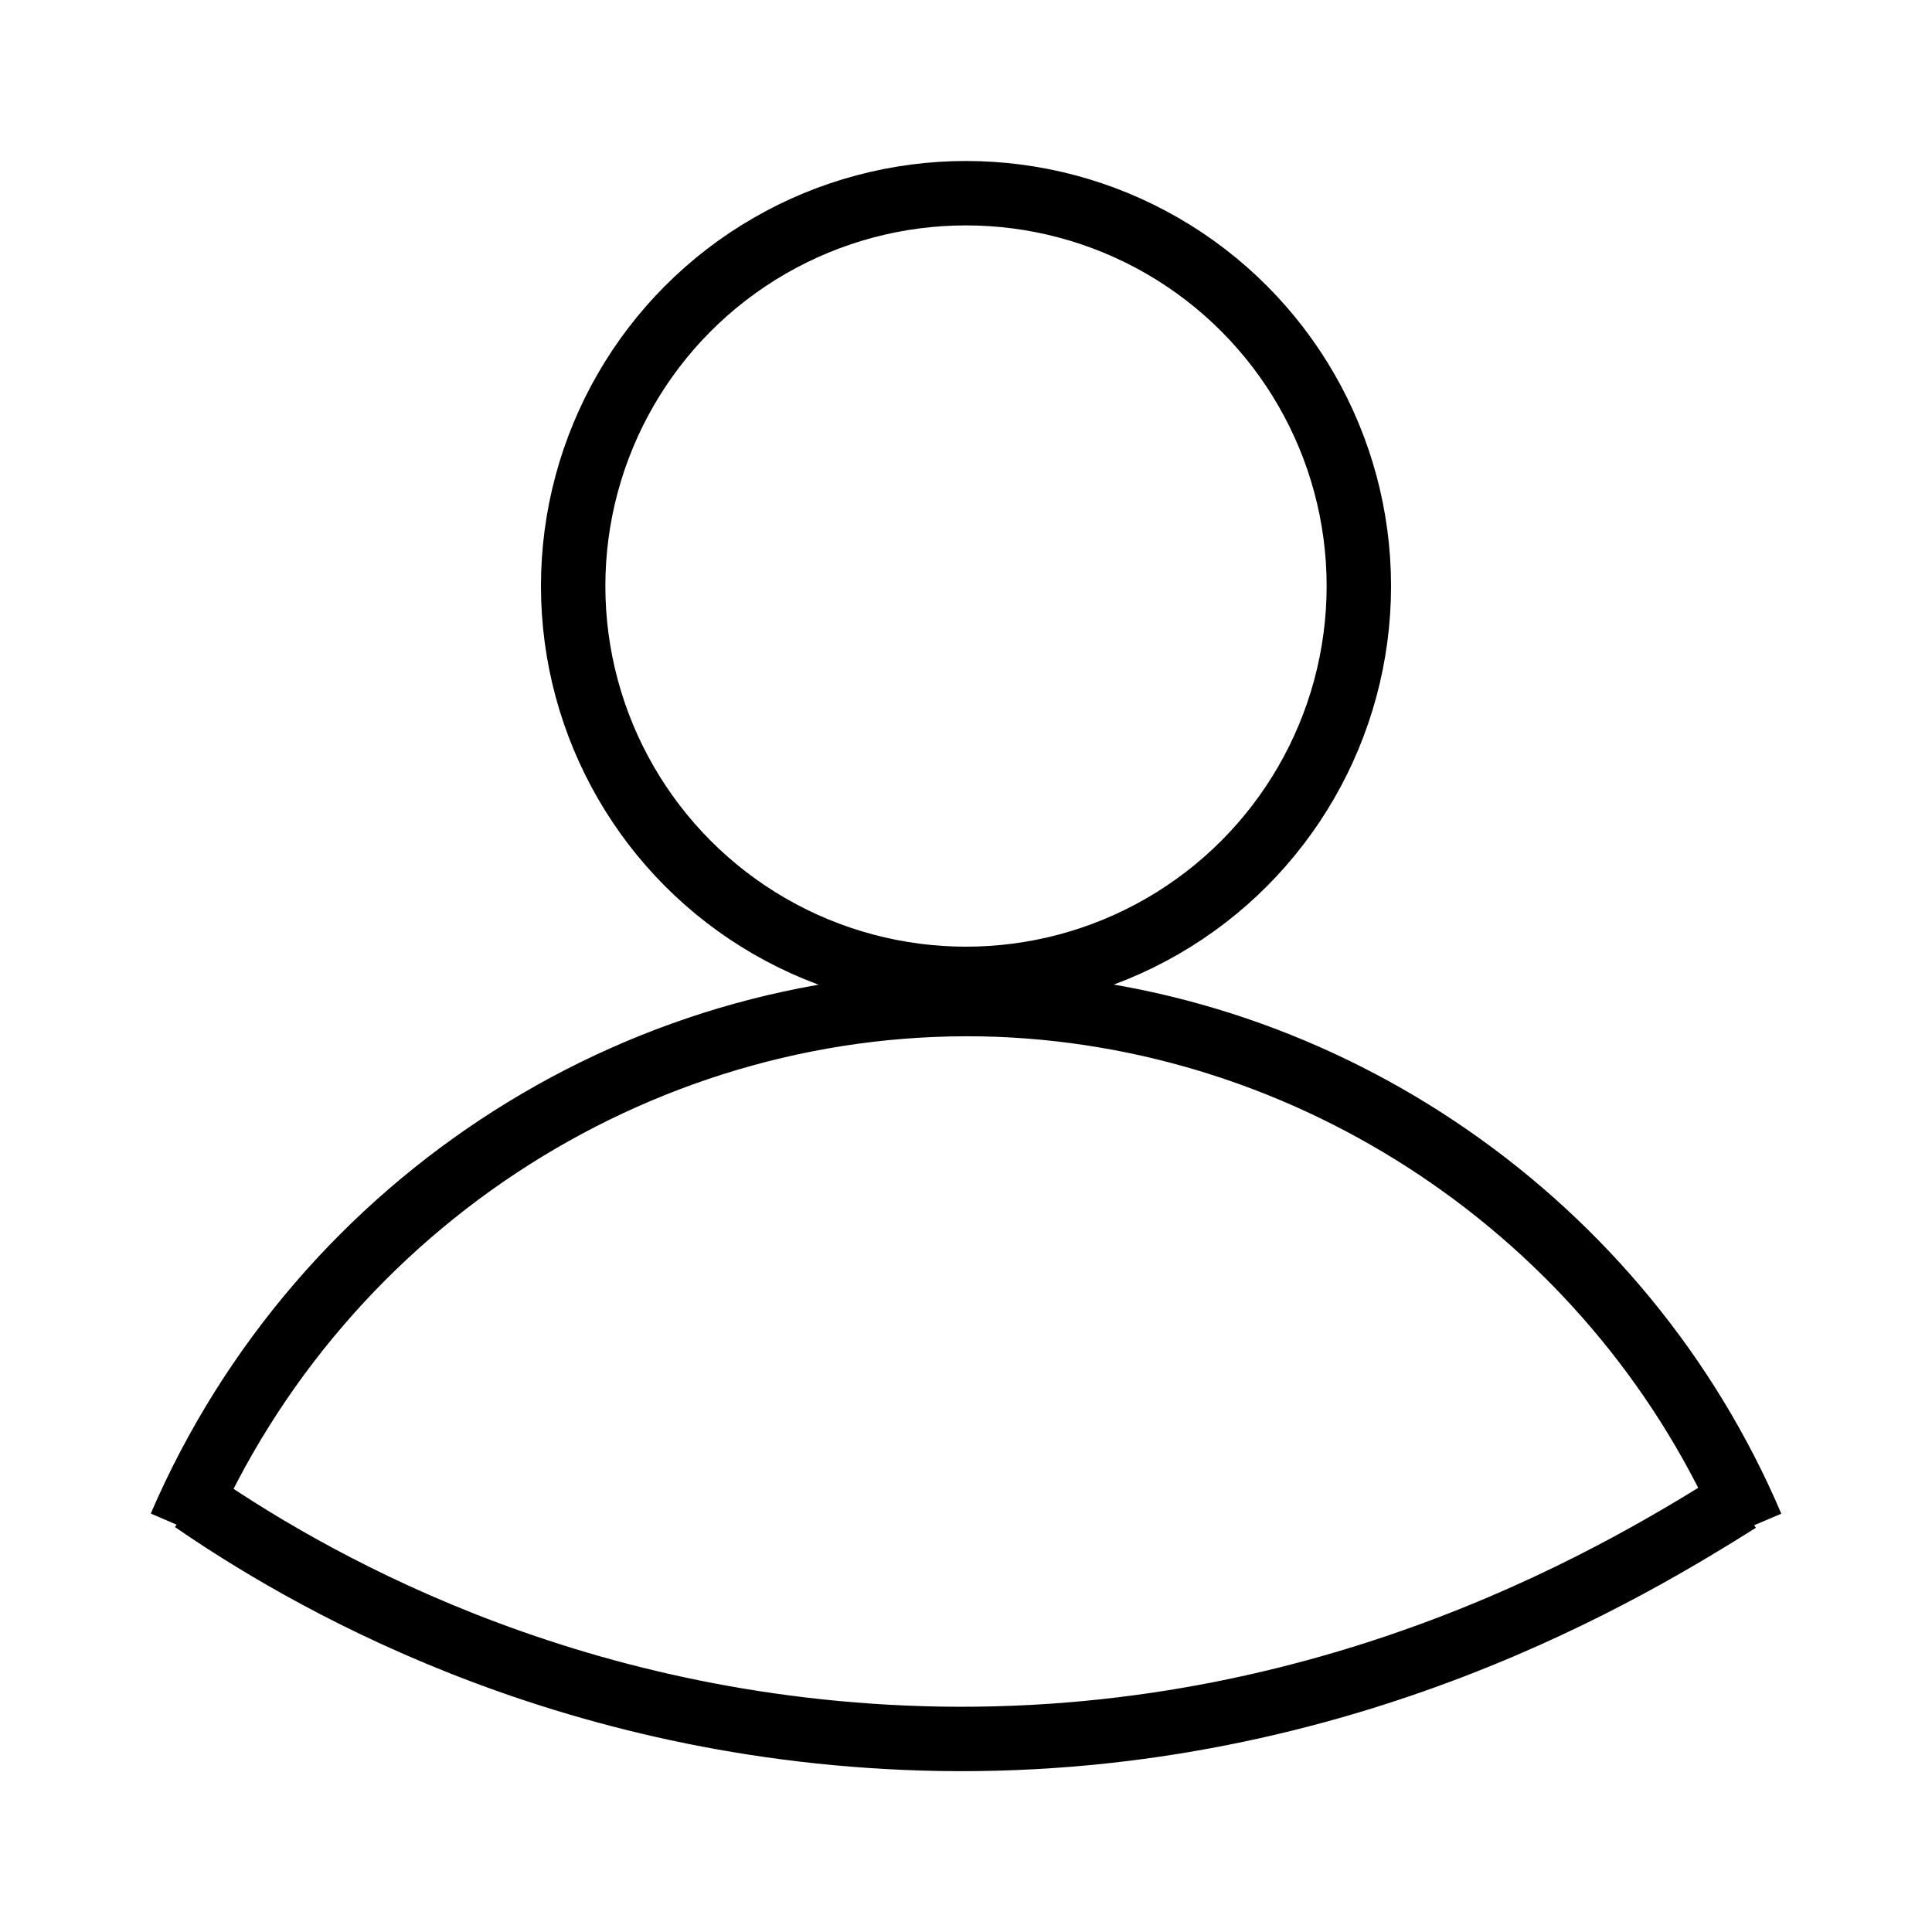 <?xml version="1.0" encoding="utf-8"?>
<!-- Generator: Adobe Illustrator 24.0.1, SVG Export Plug-In . SVG Version: 6.00 Build 0)  -->
<svg version="1.1" id="Layer_1" xmlns="http://www.w3.org/2000/svg" xmlns:xlink="http://www.w3.org/1999/xlink" x="0px" y="0px"
	 viewBox="0 0 30 30" style="enable-background:new 0 0 30 30;" xml:space="preserve">
<style type="text/css">
	.st0{fill:none;stroke:#000;stroke-miterlimit:10;}
</style>
<g>
	<g>
		<circle class="st0" cx="15" cy="9.1" r="6.1"/>
		<path class="st0" d="M2.8,23.7c2.2-5.1,7.3-8.3,12.7-8.1c5.1,0.2,9.7,3.4,11.7,8.1"/>
	</g>
	<path class="st0" d="M3,23.3c1.6,1.1,5.7,3.6,11.6,3.7c6.3,0.1,10.8-2.7,12.4-3.7"/>
</g>
</svg>
